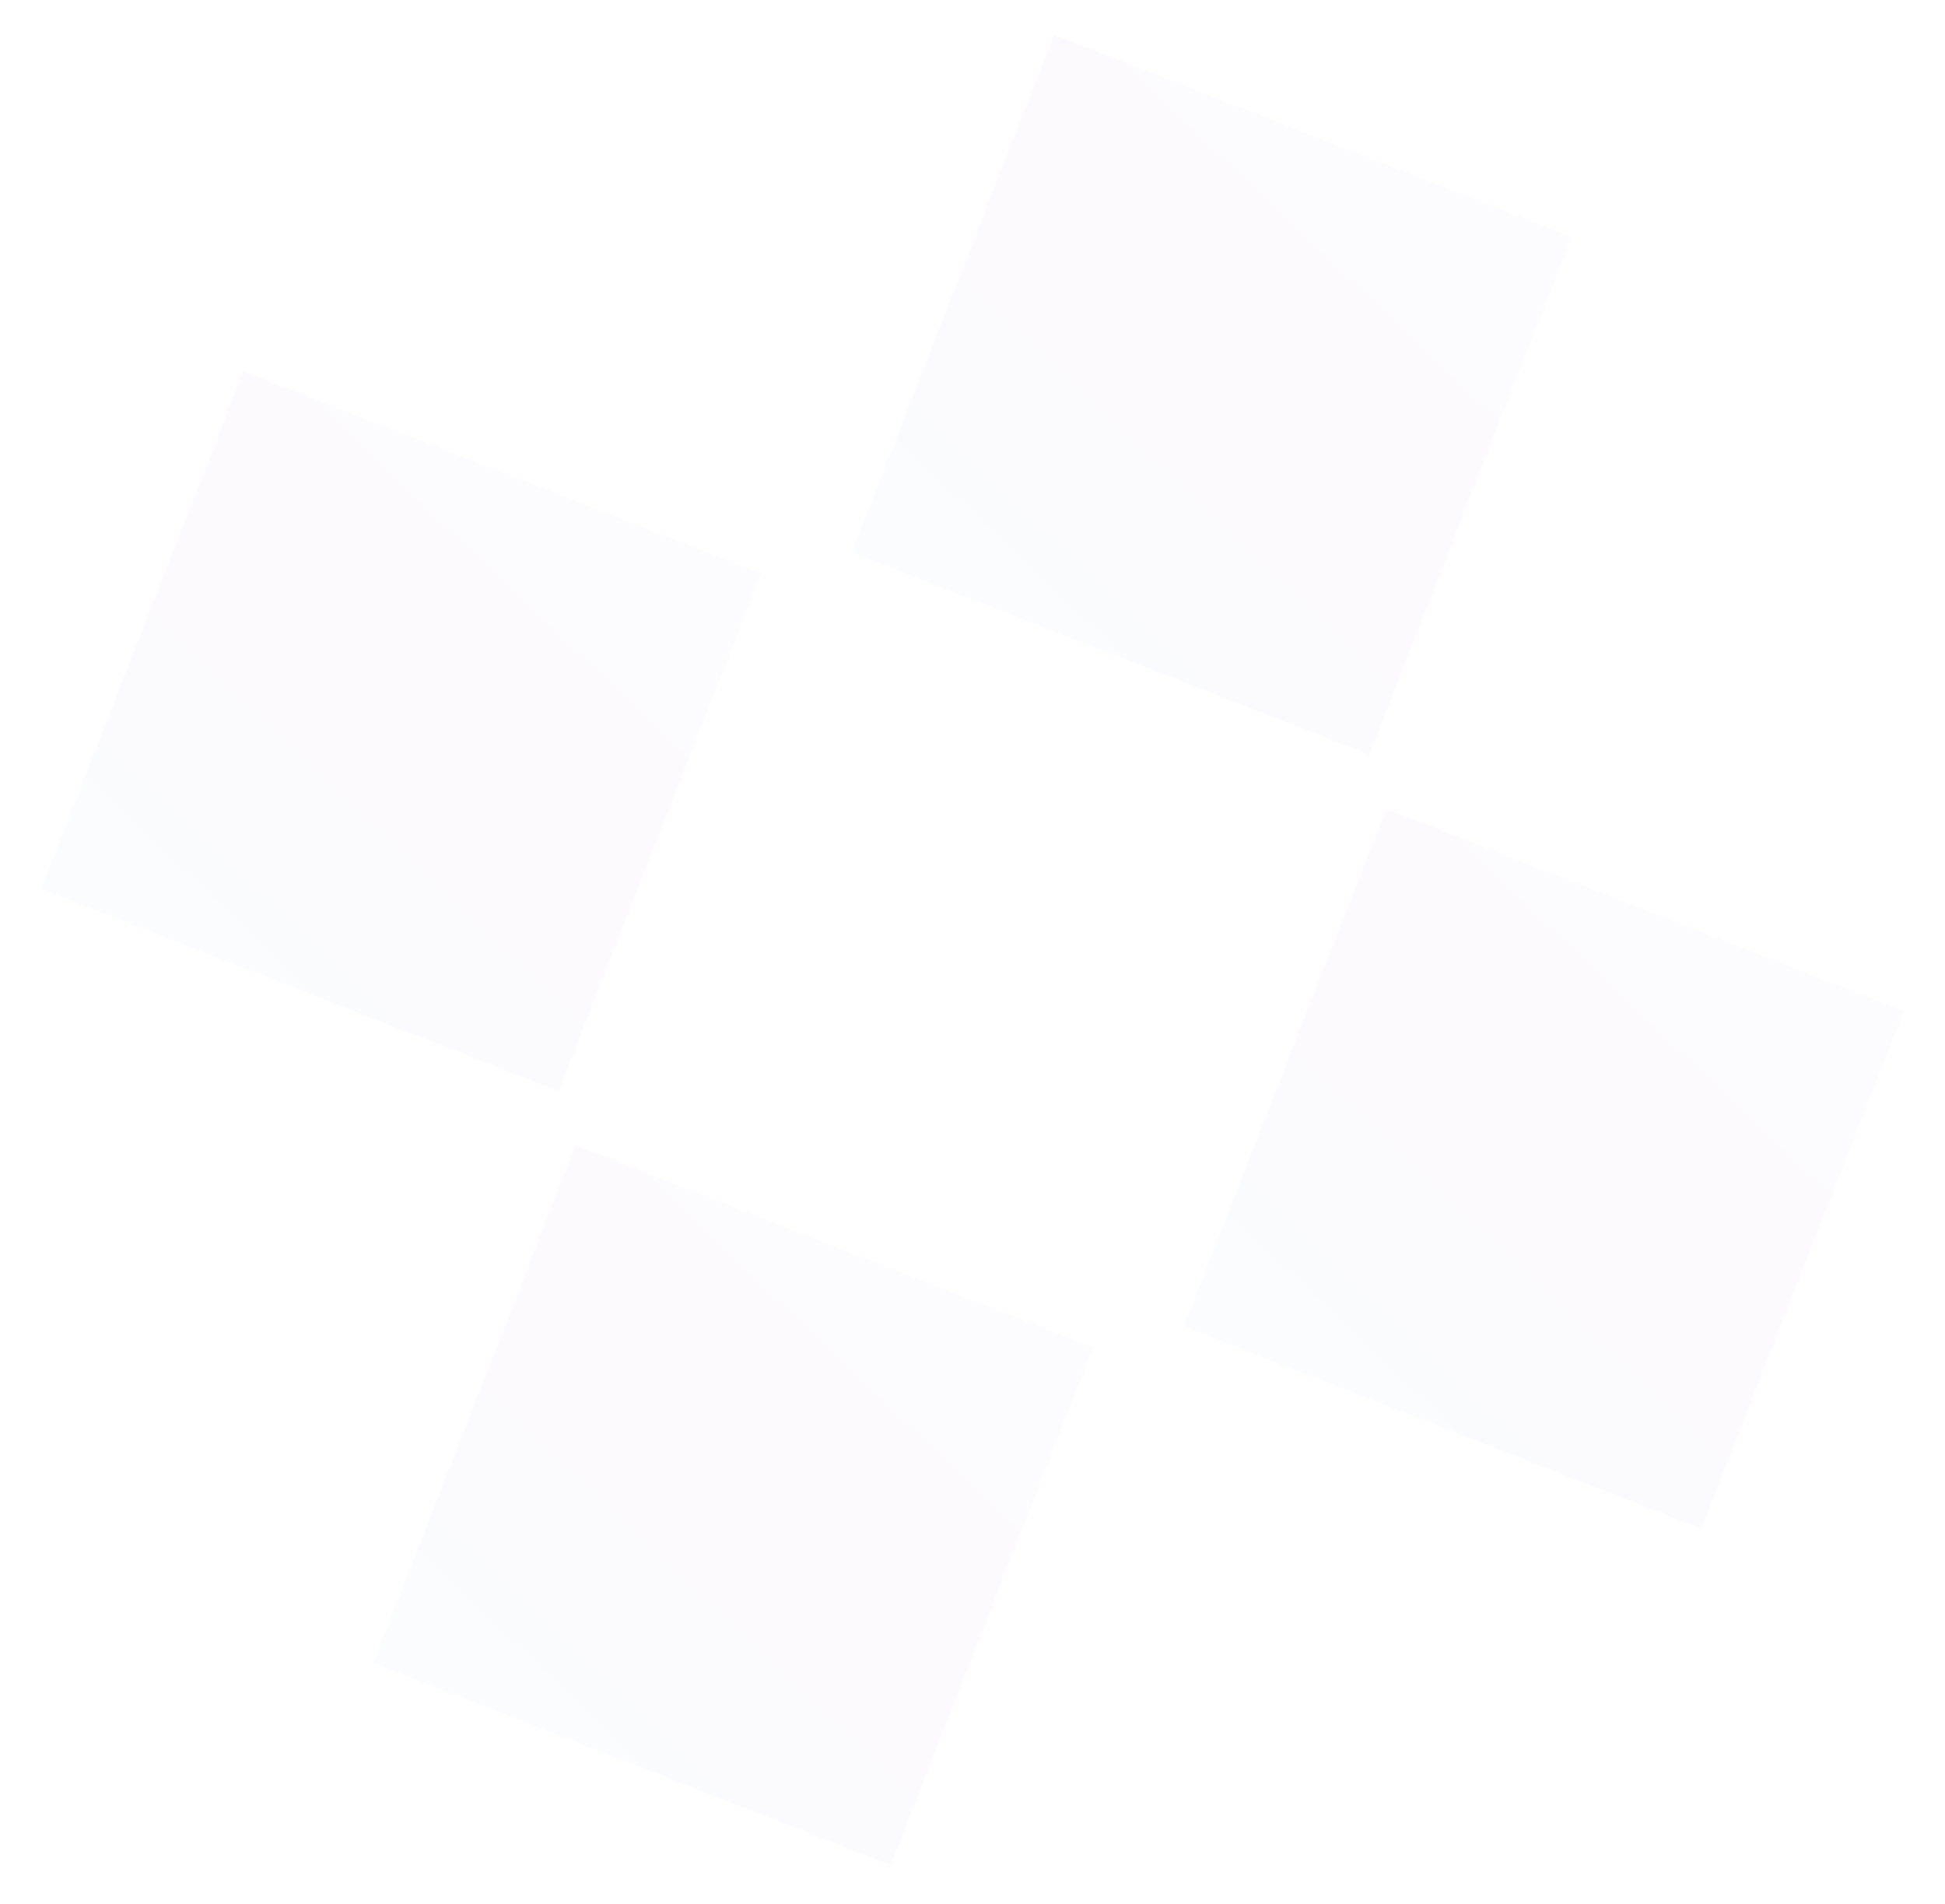 <?xml version="1.0" encoding="UTF-8"?> <svg xmlns="http://www.w3.org/2000/svg" width="281" height="275" viewBox="0 0 281 275" fill="none"> <g filter="url(#filter0_f_69_578)"> <rect x="109.944" y="82.83" width="80.294" height="80.294" transform="rotate(111.334 109.944 82.83)" fill="url(#paint0_linear_69_578)" fill-opacity="0.02"></rect> </g> <g filter="url(#filter1_f_69_578)"> <rect x="157.926" y="194.642" width="80.294" height="80.294" transform="rotate(111.334 157.926 194.642)" fill="url(#paint1_linear_69_578)" fill-opacity="0.02"></rect> </g> <g filter="url(#filter2_f_69_578)"> <rect x="227.055" y="34.226" width="80.294" height="80.294" transform="rotate(111.334 227.055 34.226)" fill="url(#paint2_linear_69_578)" fill-opacity="0.02"></rect> </g> <g filter="url(#filter3_f_69_578)"> <rect x="275.035" y="146.037" width="80.294" height="80.294" transform="rotate(111.334 275.035 146.037)" fill="url(#paint3_linear_69_578)" fill-opacity="0.02"></rect> </g> <defs> <filter id="filter0_f_69_578" x="0.941" y="48.618" width="114.003" height="114.003" filterUnits="userSpaceOnUse" color-interpolation-filters="sRGB"> <feFlood flood-opacity="0" result="BackgroundImageFix"></feFlood> <feBlend mode="normal" in="SourceGraphic" in2="BackgroundImageFix" result="shape"></feBlend> <feGaussianBlur stdDeviation="2.5" result="effect1_foregroundBlur_69_578"></feGaussianBlur> </filter> <filter id="filter1_f_69_578" x="48.923" y="160.431" width="114.003" height="114.003" filterUnits="userSpaceOnUse" color-interpolation-filters="sRGB"> <feFlood flood-opacity="0" result="BackgroundImageFix"></feFlood> <feBlend mode="normal" in="SourceGraphic" in2="BackgroundImageFix" result="shape"></feBlend> <feGaussianBlur stdDeviation="2.5" result="effect1_foregroundBlur_69_578"></feGaussianBlur> </filter> <filter id="filter2_f_69_578" x="118.051" y="0.014" width="114.003" height="114.003" filterUnits="userSpaceOnUse" color-interpolation-filters="sRGB"> <feFlood flood-opacity="0" result="BackgroundImageFix"></feFlood> <feBlend mode="normal" in="SourceGraphic" in2="BackgroundImageFix" result="shape"></feBlend> <feGaussianBlur stdDeviation="2.5" result="effect1_foregroundBlur_69_578"></feGaussianBlur> </filter> <filter id="filter3_f_69_578" x="166.031" y="111.826" width="114.003" height="114.003" filterUnits="userSpaceOnUse" color-interpolation-filters="sRGB"> <feFlood flood-opacity="0" result="BackgroundImageFix"></feFlood> <feBlend mode="normal" in="SourceGraphic" in2="BackgroundImageFix" result="shape"></feBlend> <feGaussianBlur stdDeviation="2.5" result="effect1_foregroundBlur_69_578"></feGaussianBlur> </filter> <linearGradient id="paint0_linear_69_578" x1="127.084" y1="93.829" x2="194.229" y2="121.318" gradientUnits="userSpaceOnUse"> <stop stop-color="#711EFF"></stop> <stop offset="0.526" stop-color="#5D00FD"></stop> <stop offset="1" stop-color="#0055F9"></stop> </linearGradient> <linearGradient id="paint1_linear_69_578" x1="175.066" y1="205.641" x2="242.211" y2="233.13" gradientUnits="userSpaceOnUse"> <stop stop-color="#711EFF"></stop> <stop offset="0.526" stop-color="#5D00FD"></stop> <stop offset="1" stop-color="#0055F9"></stop> </linearGradient> <linearGradient id="paint2_linear_69_578" x1="244.194" y1="45.225" x2="311.339" y2="72.714" gradientUnits="userSpaceOnUse"> <stop stop-color="#711EFF"></stop> <stop offset="0.526" stop-color="#5D00FD"></stop> <stop offset="1" stop-color="#0055F9"></stop> </linearGradient> <linearGradient id="paint3_linear_69_578" x1="292.175" y1="157.036" x2="359.319" y2="184.525" gradientUnits="userSpaceOnUse"> <stop stop-color="#711EFF"></stop> <stop offset="0.526" stop-color="#5D00FD"></stop> <stop offset="1" stop-color="#0055F9"></stop> </linearGradient> </defs> </svg> 